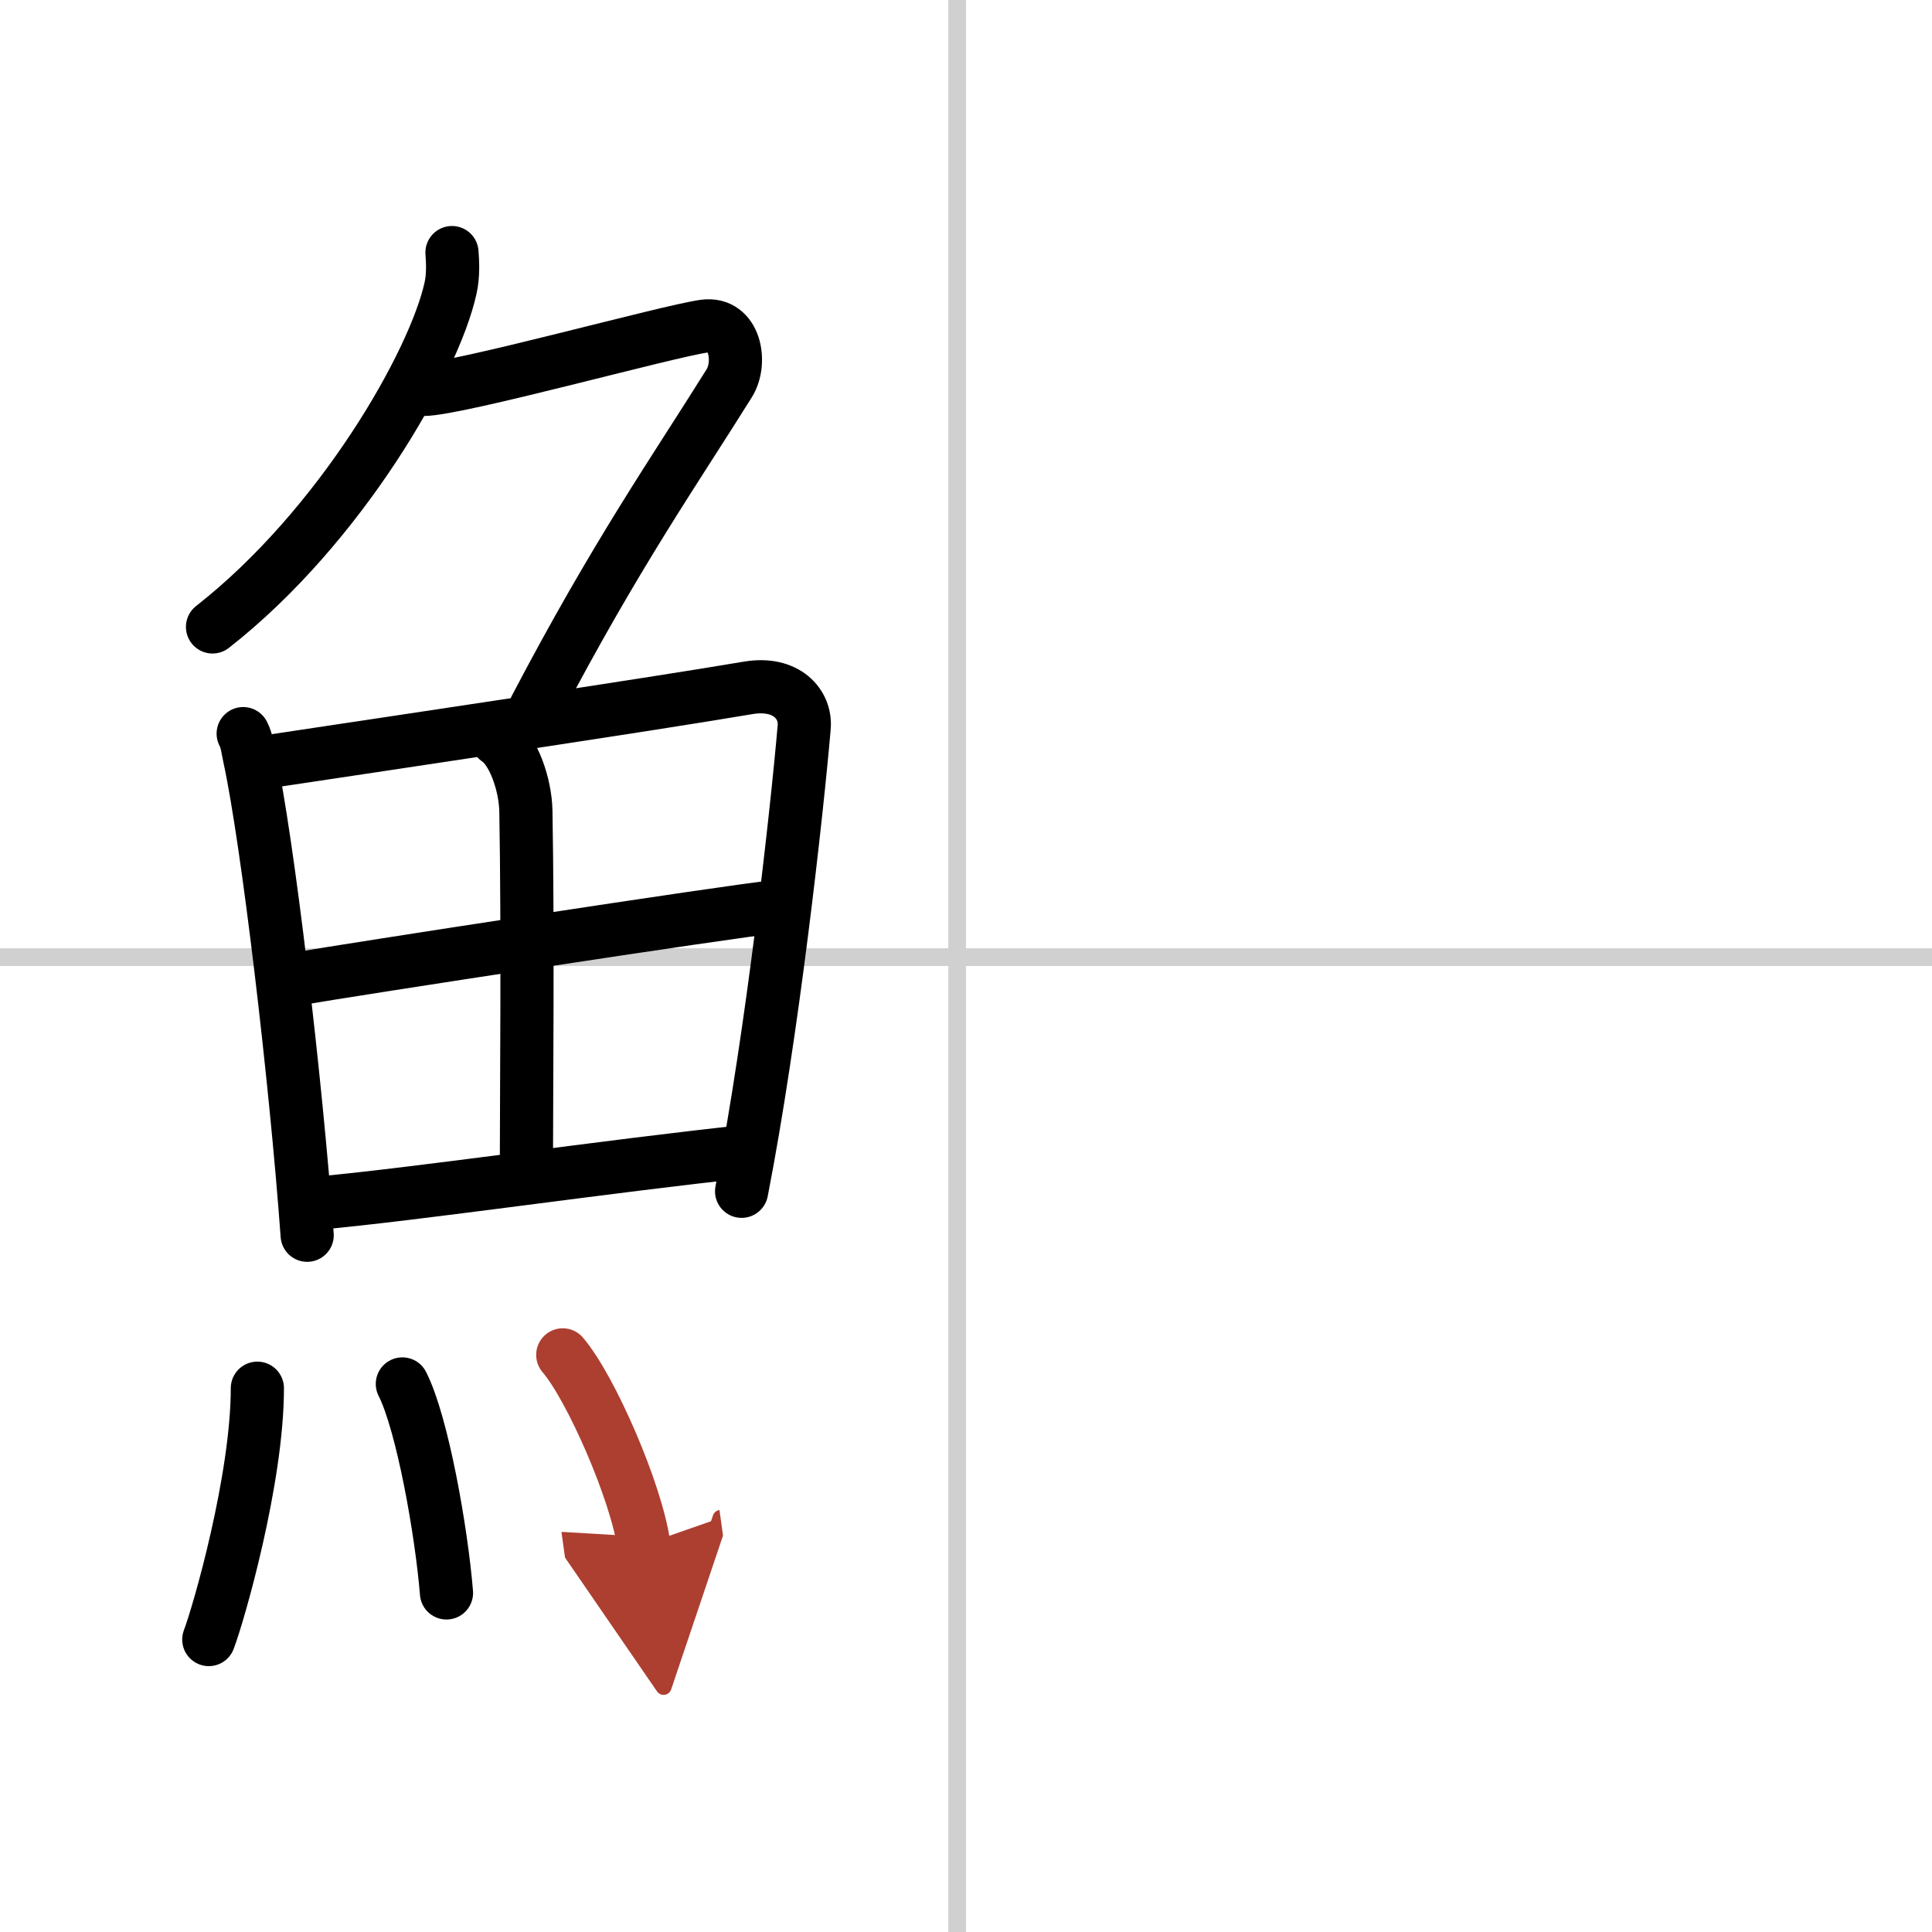 <svg width="400" height="400" viewBox="0 0 109 109" xmlns="http://www.w3.org/2000/svg"><defs><marker id="a" markerWidth="4" orient="auto" refX="1" refY="5" viewBox="0 0 10 10"><polyline points="0 0 10 5 0 10 1 5" fill="#ad3f31" stroke="#ad3f31"/></marker></defs><g fill="none" stroke="#000" stroke-linecap="round" stroke-linejoin="round" stroke-width="3"><rect width="100%" height="100%" fill="#fff" stroke="#fff"/><line x1="54" x2="54" y2="109" stroke="#d0d0d0" stroke-width="1"/><line x2="109" y1="54" y2="54" stroke="#d0d0d0" stroke-width="1"/><path d="m25.5 14.25c0.04 0.5 0.08 1.29-0.08 2-0.92 4.21-6.2 13.46-13.43 19.12"/><path d="m23.89 21.97c1.93 0 13.82-3.3 15.85-3.57 1.74-0.23 2.13 2.04 1.41 3.21-3.05 4.89-6.39 9.64-10.95 18.35"/><path d="m13.72 41.39c0.23 0.46 0.23 0.77 0.36 1.35 1.02 4.72 2.61 18.14 3.25 26.95"/><path d="m14.78 43.02c7.92-1.19 21.51-3.21 27.42-4.21 2.17-0.37 3.29 0.93 3.17 2.23-0.41 4.76-1.79 17.26-3.53 26.17"/><path d="m28.06 41.73c0.9 0.59 1.58 2.51 1.61 4.04 0.12 6.73 0.03 16.27 0.03 19.6"/><path d="m16.76 55.23c2.58-0.46 24.76-3.87 26.89-4.06"/><path d="m17.73 67.9c5.71-0.51 16.61-2.12 24.49-2.95"/><path d="m14.52 78.32c0 5.13-2.18 12.71-2.74 14.18"/><path d="m22.7 78.08c1.13 2.22 2.21 8.33 2.49 11.79"/><path d="m31.75 76.44c1.61 1.89 4.16 7.77 4.57 10.71" marker-end="url(#a)" stroke="#ad3f31"/></g></svg>
